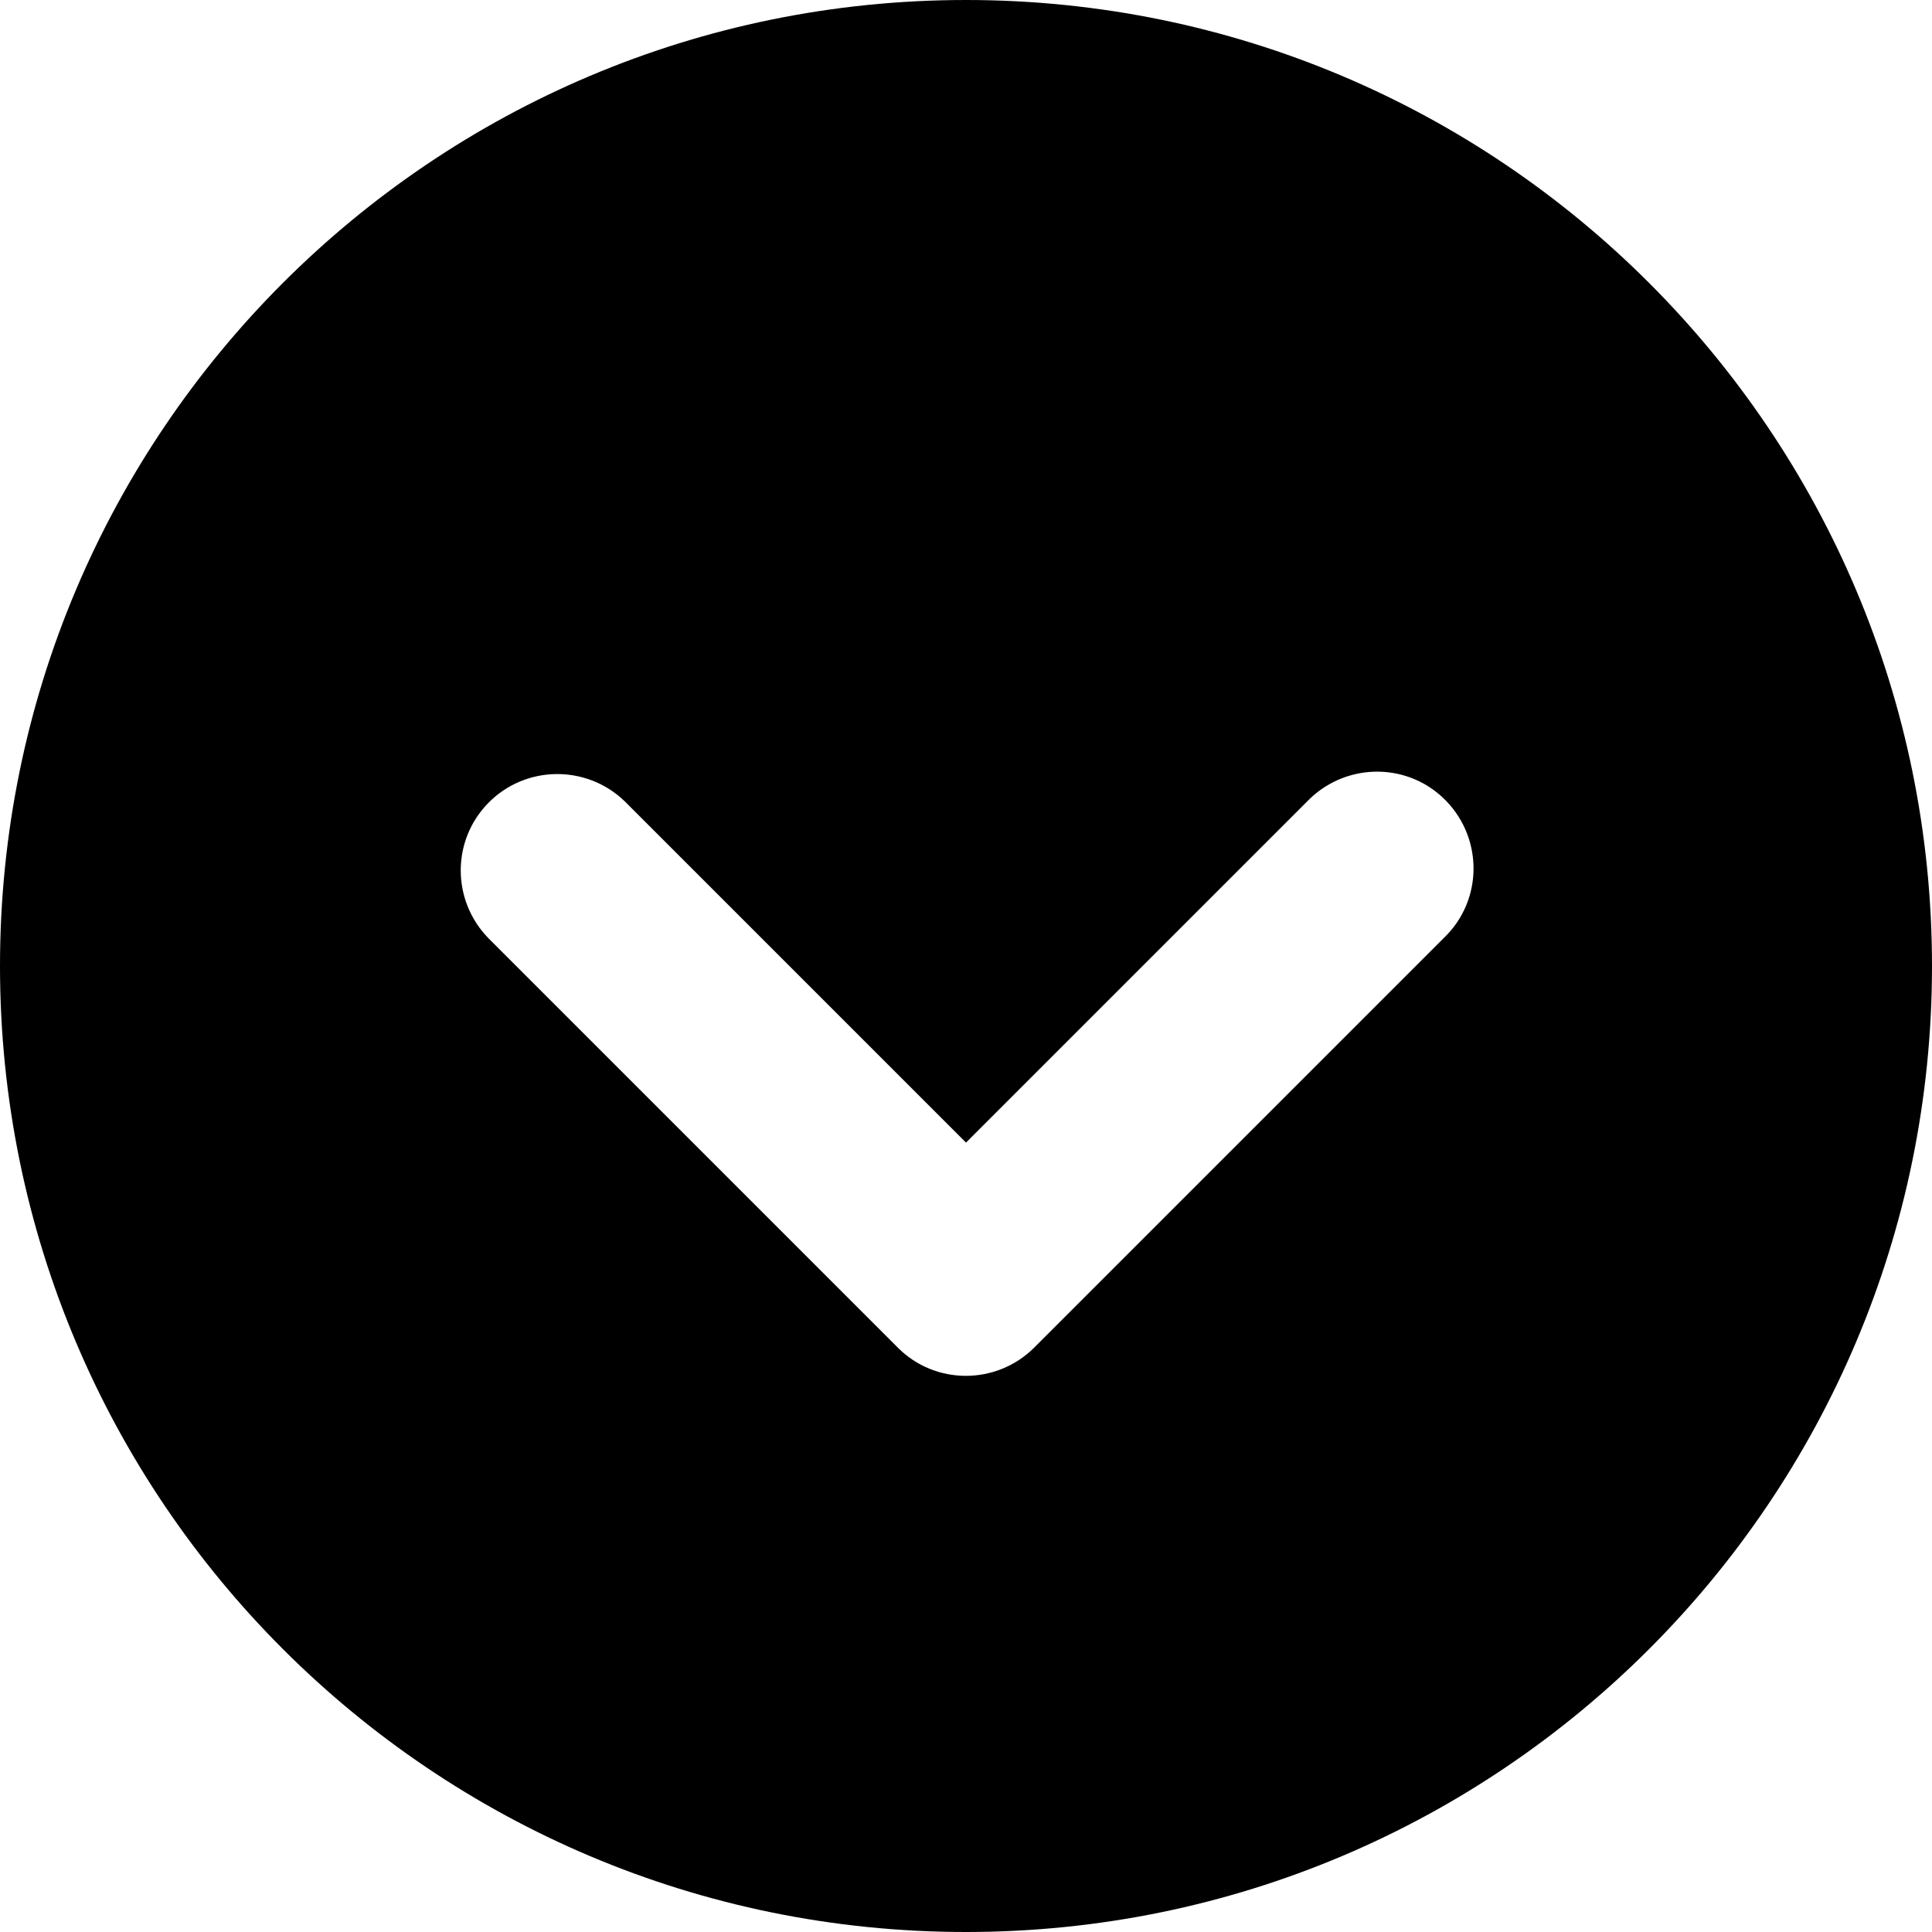 <?xml version="1.0" encoding="utf-8"?>
<!-- Generator: Adobe Illustrator 24.1.1, SVG Export Plug-In . SVG Version: 6.00 Build 0)  -->
<svg version="1.1" id="Layer_1" xmlns="http://www.w3.org/2000/svg" xmlns:xlink="http://www.w3.org/1999/xlink" x="0px" y="0px"
	 viewBox="0 0 512 512" style="enable-background:new 0 0 512 512;" xml:space="preserve">
<g>
	<path d="M256,302.8l-90.5-90.5c-10.2-9.8-26.4-9.5-36.2,0.6c-9.6,9.9-9.6,25.6,0,35.6l108.6,108.6c9.9,10,26.1,10,36.1,0.1l0.1-0.1
		l108.6-108.6c10.2-9.8,10.4-26,0.6-36.2c-9.8-10.2-26-10.4-36.2-0.6l-0.6,0.6L256,302.8z M256,512C114.6,512,0,397.4,0,256
		S114.6,0,256,0s256,114.6,256,256S397.4,512,256,512z"/>
</g>
</svg>
